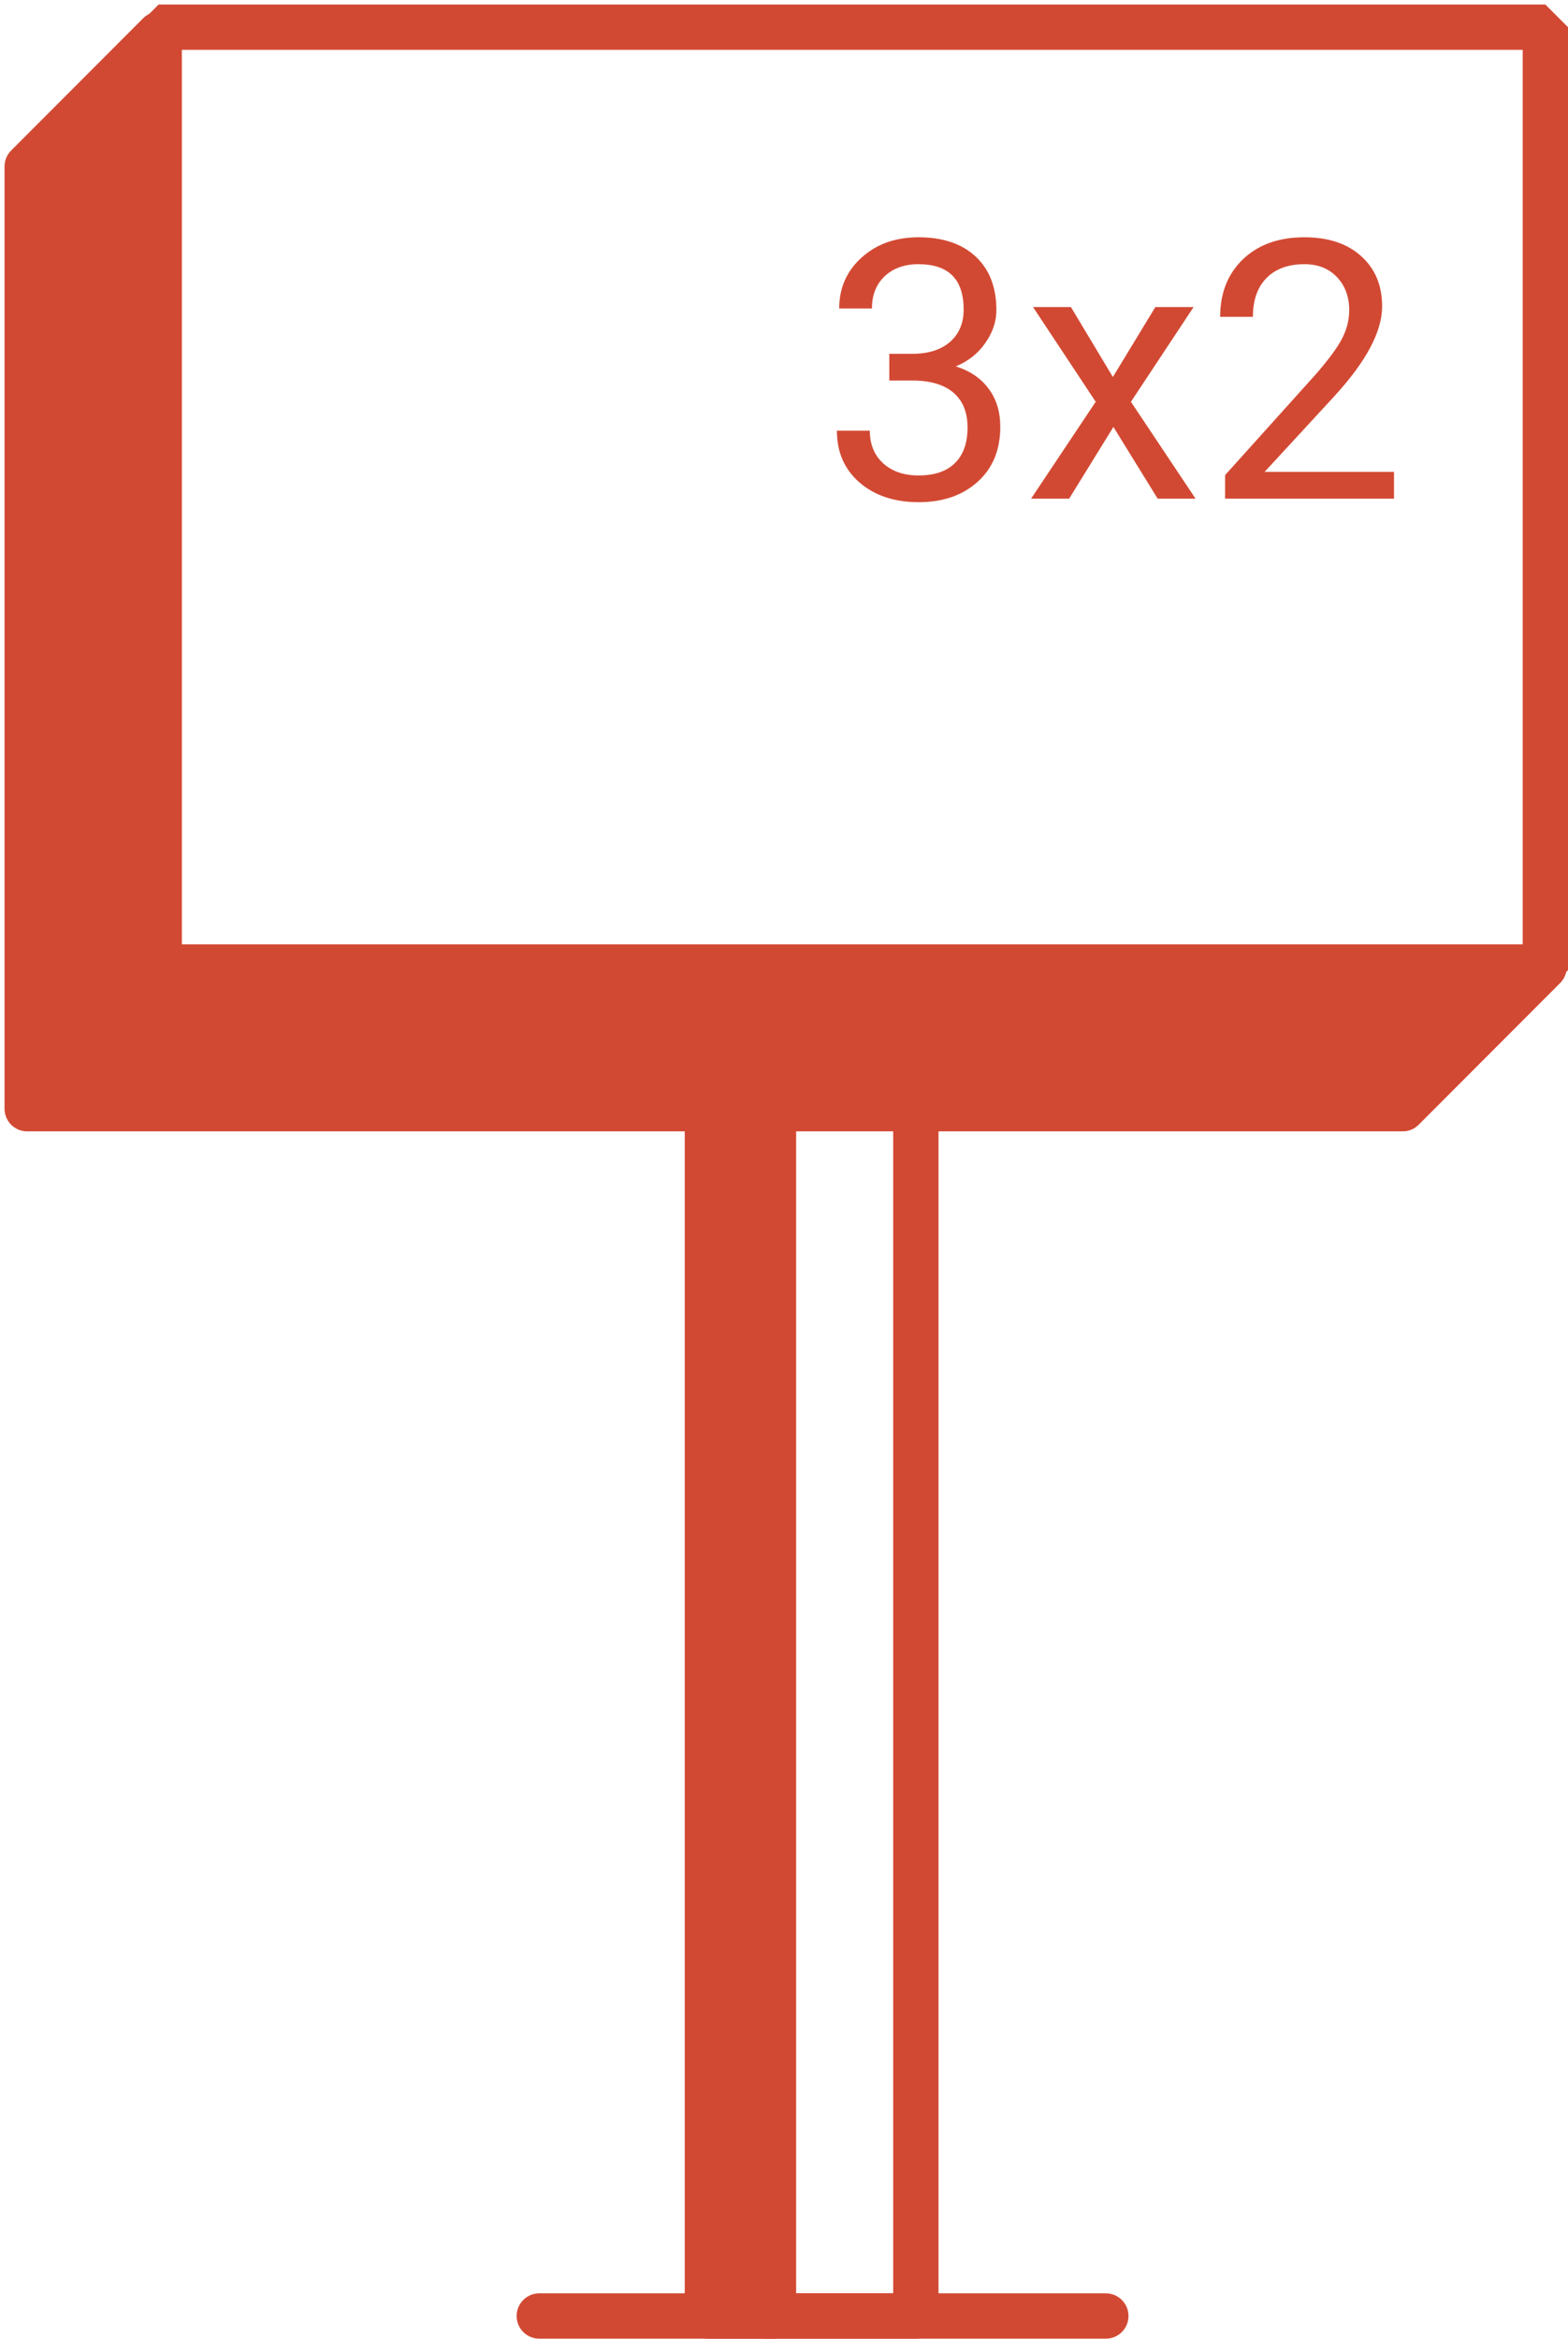 <?xml version="1.0" encoding="UTF-8"?> <svg xmlns="http://www.w3.org/2000/svg" width="346" height="516" viewBox="0 0 346 516" fill="none"> <rect width="306" height="208" transform="matrix(1 0 0 -1 35 213.997)" stroke="#D24933" stroke-width="10" stroke-linejoin="bevel"></rect> <rect width="33.337" height="280.881" transform="matrix(-1 8.74228e-08 8.74228e-08 1 202.094 230.003)" stroke="#D24933" stroke-width="10" stroke-linejoin="round"></rect> <rect x="156.094" y="230.007" width="14.585" height="280.881" fill="#D24933" stroke="#D24933" stroke-width="10" stroke-linejoin="round"></rect> <path d="M244.016 510.882L119.001 510.882" stroke="#D24933" stroke-width="10" stroke-linecap="round"></path> <path d="M309.518 244.567L340.727 213.314L35.127 213.314L35.127 7.56L5.999 36.73L5.999 244.567L309.518 244.567Z" fill="#D24933" stroke="#D24933" stroke-width="10" stroke-linecap="round" stroke-linejoin="round"></path> <path d="M196.234 78.044H201.664C205.076 77.992 207.758 77.093 209.711 75.349C211.664 73.604 212.641 71.247 212.641 68.278C212.641 61.612 209.32 58.278 202.68 58.278C199.555 58.278 197.055 59.177 195.18 60.974C193.331 62.745 192.406 65.101 192.406 68.044H185.18C185.18 63.539 186.82 59.802 190.102 56.833C193.409 53.838 197.602 52.341 202.68 52.341C208.044 52.341 212.25 53.76 215.297 56.599C218.344 59.437 219.867 63.383 219.867 68.435C219.867 70.909 219.06 73.304 217.445 75.622C215.857 77.94 213.682 79.671 210.922 80.817C214.047 81.807 216.456 83.448 218.148 85.739C219.867 88.031 220.727 90.83 220.727 94.138C220.727 99.242 219.06 103.291 215.727 106.286C212.393 109.281 208.057 110.778 202.719 110.778C197.38 110.778 193.031 109.333 189.672 106.442C186.339 103.552 184.672 99.737 184.672 94.997H191.938C191.938 97.992 192.914 100.388 194.867 102.185C196.82 103.981 199.438 104.88 202.719 104.88C206.208 104.88 208.878 103.968 210.727 102.146C212.576 100.323 213.5 97.705 213.5 94.294C213.5 90.987 212.484 88.448 210.453 86.677C208.422 84.906 205.492 83.995 201.664 83.942H196.234V78.044ZM245.57 83.161L254.945 67.731H263.383L249.555 88.63L263.812 109.997H255.453L245.688 94.177L235.922 109.997H227.523L241.781 88.63L227.953 67.731H236.312L245.57 83.161ZM307.602 109.997H270.336V104.802L290.023 82.927C292.94 79.62 294.945 76.937 296.039 74.88C297.159 72.796 297.719 70.648 297.719 68.435C297.719 65.466 296.82 63.031 295.023 61.13C293.227 59.229 290.831 58.278 287.836 58.278C284.242 58.278 281.443 59.307 279.438 61.364C277.458 63.395 276.469 66.234 276.469 69.88H269.242C269.242 64.645 270.922 60.414 274.281 57.185C277.667 53.955 282.185 52.341 287.836 52.341C293.122 52.341 297.302 53.734 300.375 56.52C303.448 59.281 304.984 62.966 304.984 67.575C304.984 73.174 301.417 79.841 294.281 87.575L279.047 104.099H307.602V109.997Z" fill="#D24933"></path> </svg> 